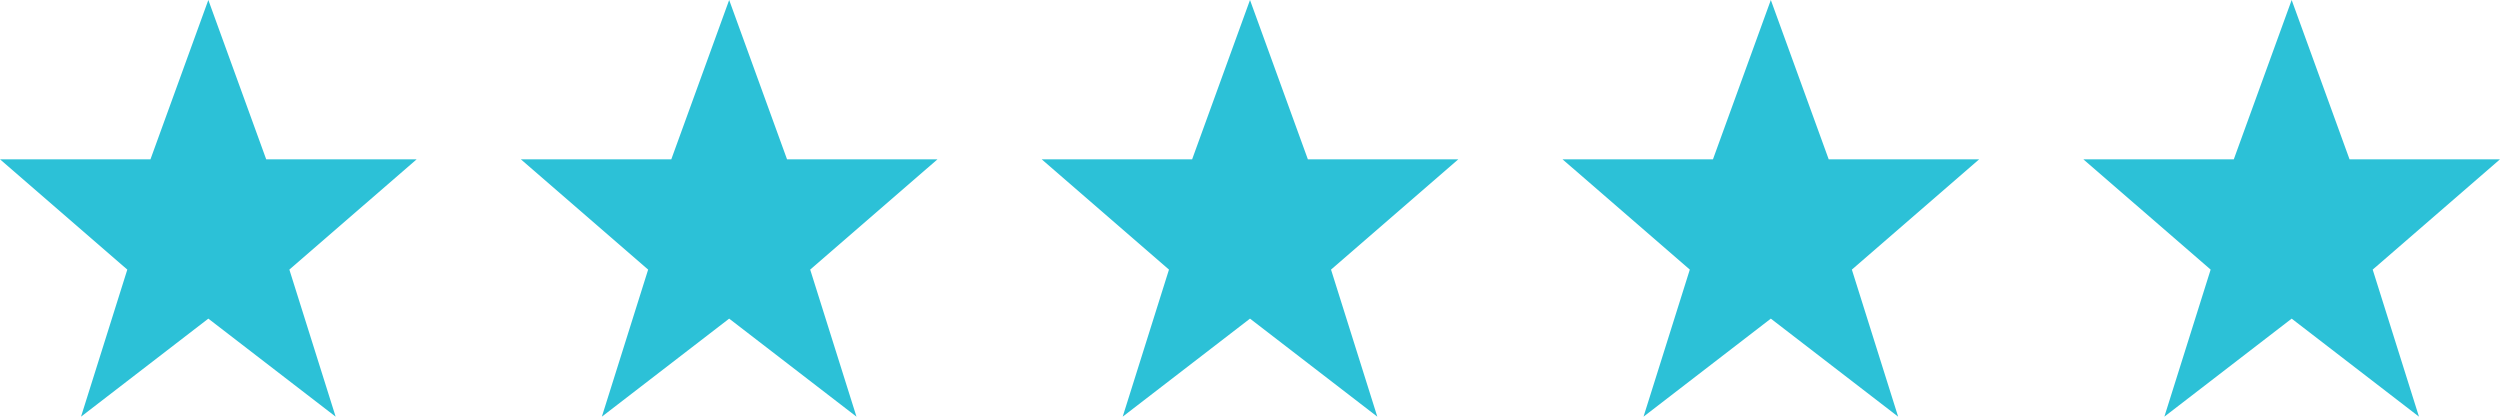 <svg width="144" height="24" viewBox="0 0 144 24" fill="none" xmlns="http://www.w3.org/2000/svg">
<path fill-rule="evenodd" clip-rule="evenodd" d="M12 18.353L4.667 24L7.333 15.529L0 9.176H8.667L12 0L15.333 9.176H24L16.667 15.529L19.333 24L12 18.353Z" fill="#2CC1D7"/>
<path fill-rule="evenodd" clip-rule="evenodd" d="M42 18.353L34.667 24L37.333 15.529L30 9.176H38.667L42 0L45.333 9.176H54L46.667 15.529L49.333 24L42 18.353Z" fill="#2CC1D7"/>
<path fill-rule="evenodd" clip-rule="evenodd" d="M72 18.353L64.667 24L67.333 15.529L60 9.176H68.667L72 0L75.333 9.176H84L76.667 15.529L79.333 24L72 18.353Z" fill="#2CC1D7"/>
<path fill-rule="evenodd" clip-rule="evenodd" d="M102 18.353L94.667 24L97.333 15.529L90 9.176H98.667L102 0L105.333 9.176H114L106.667 15.529L109.333 24L102 18.353Z" fill="#2CC1D7"/>
<path fill-rule="evenodd" clip-rule="evenodd" d="M132 18.353L124.667 24L127.333 15.529L120 9.176H128.667L132 0L135.333 9.176H144L136.667 15.529L139.333 24L132 18.353Z" fill="#2CC1D7"/>
</svg>
